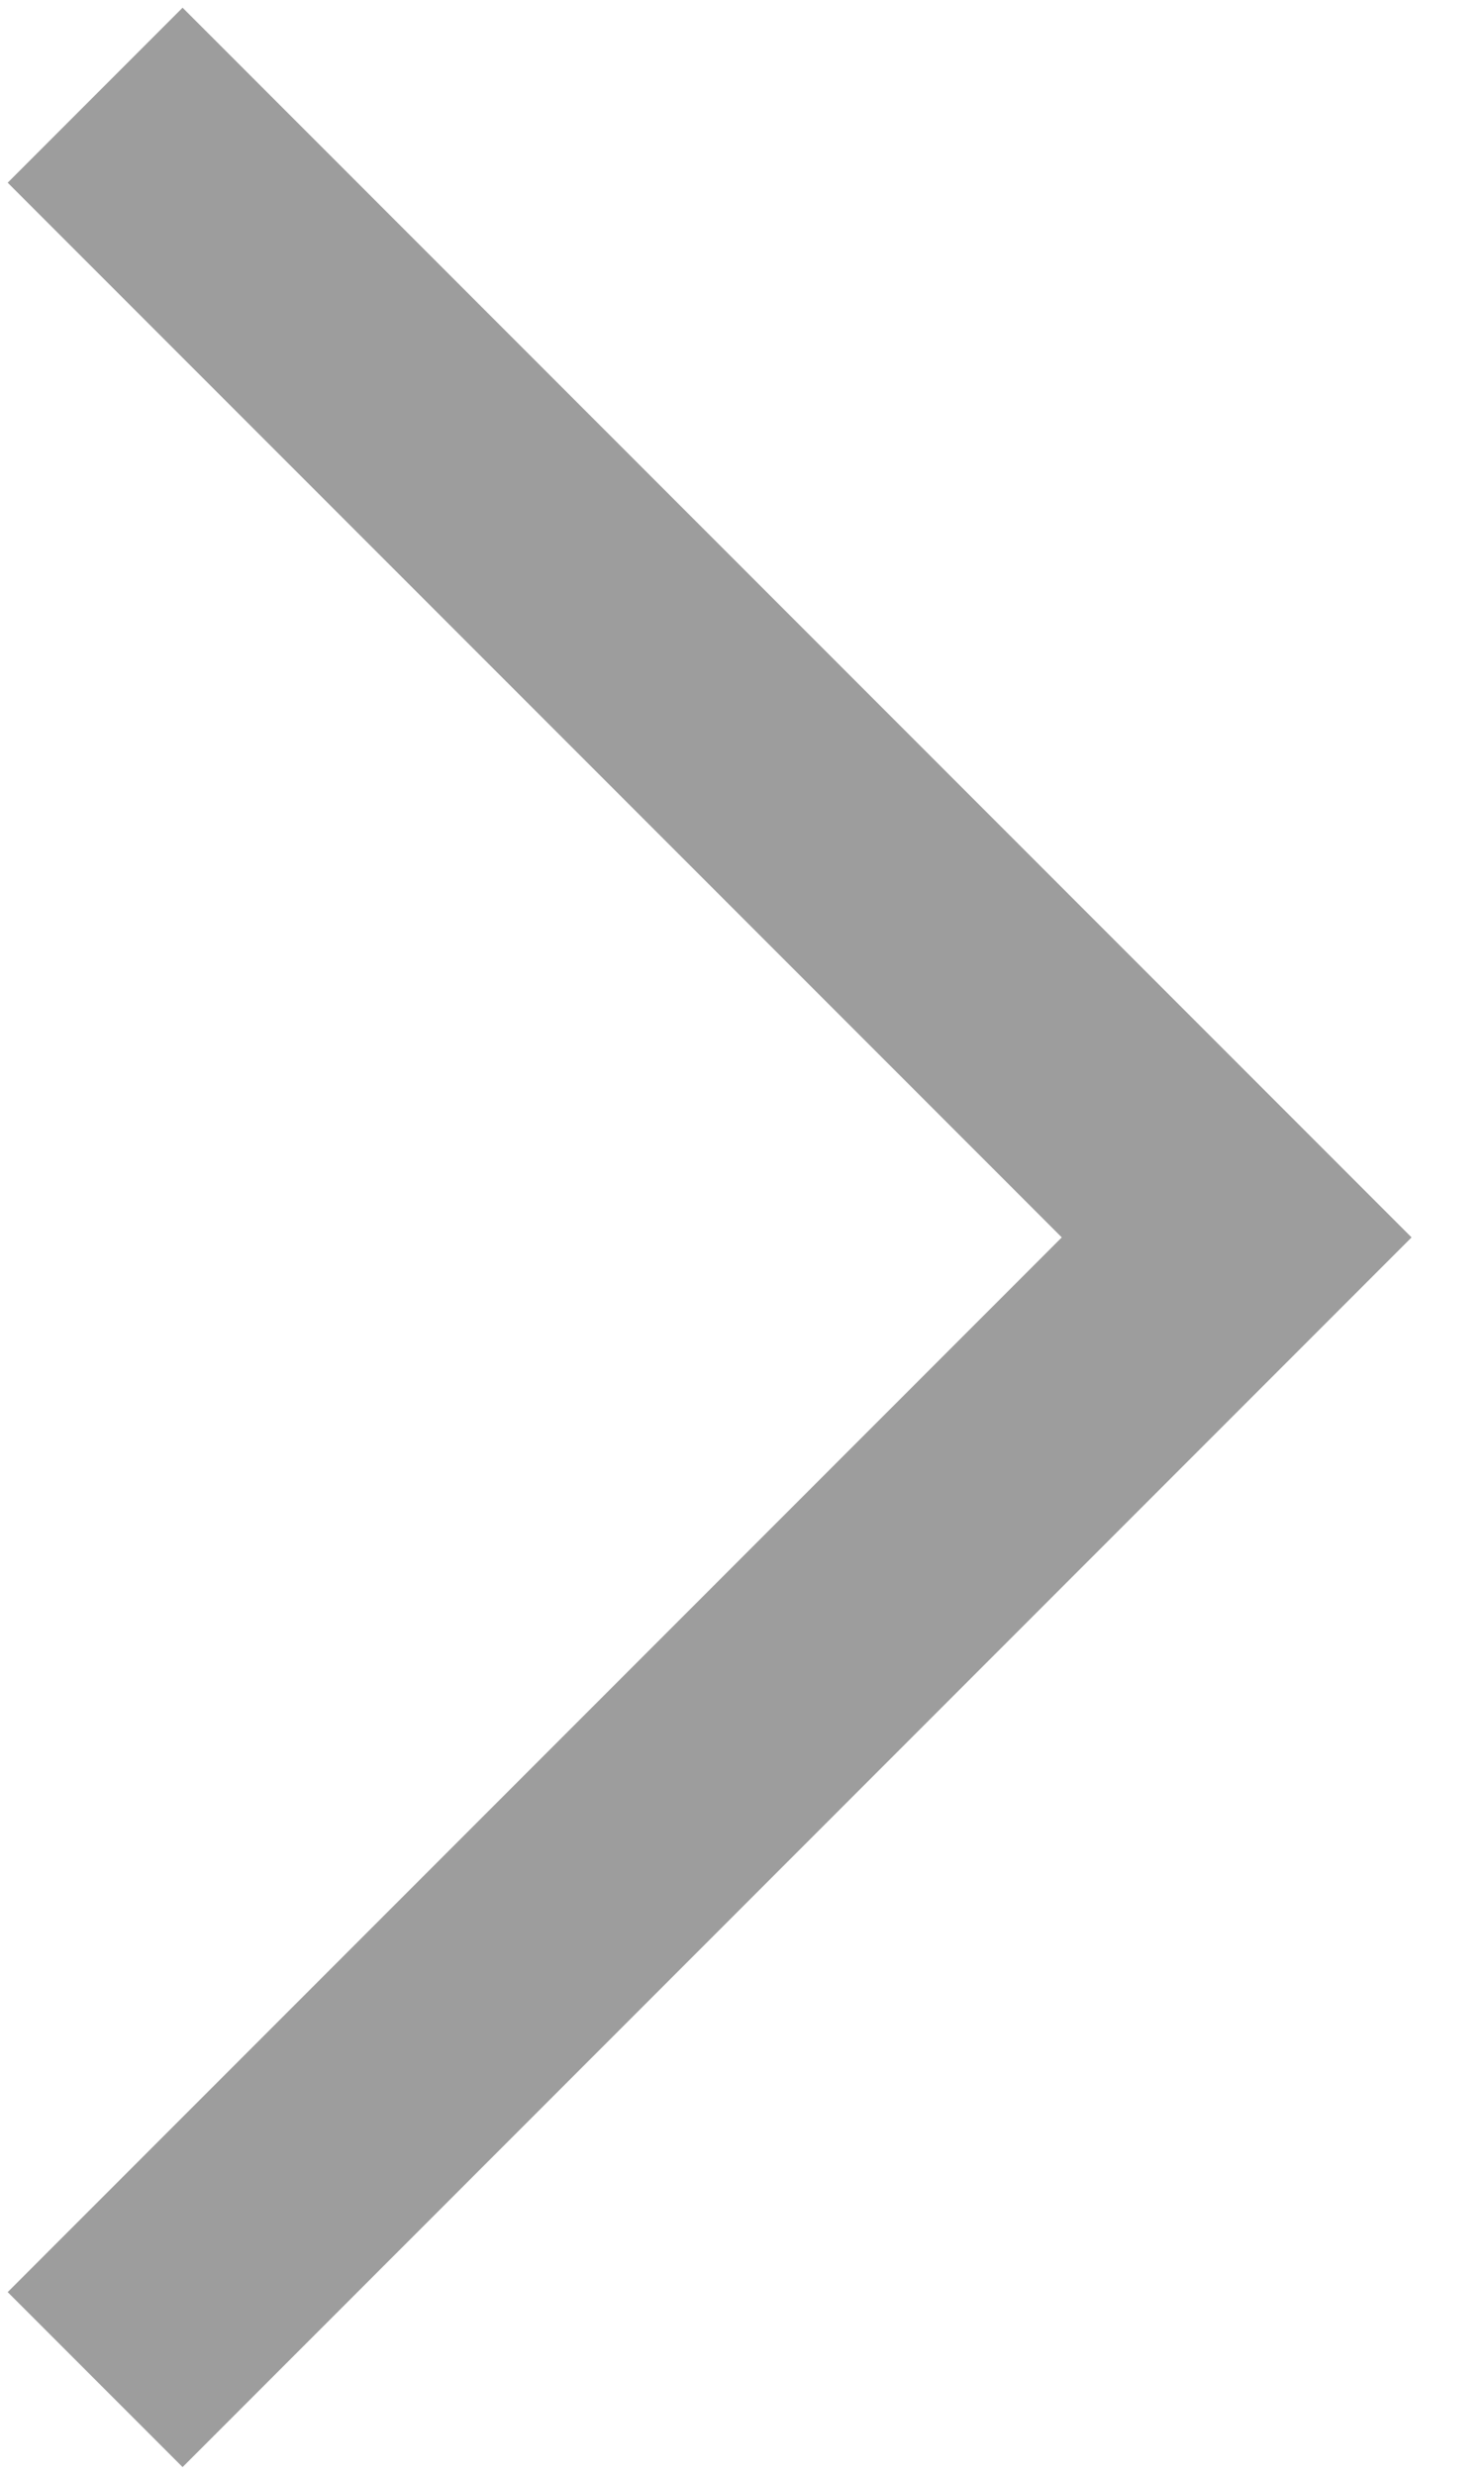 <?xml version="1.0" encoding="UTF-8"?> <svg xmlns="http://www.w3.org/2000/svg" width="18" height="30" viewBox="0 0 18 30" fill="none"><path d="M1.154 28.846L15 15L1.154 1.154" stroke="#9D9D9D" stroke-width="3"></path></svg> 